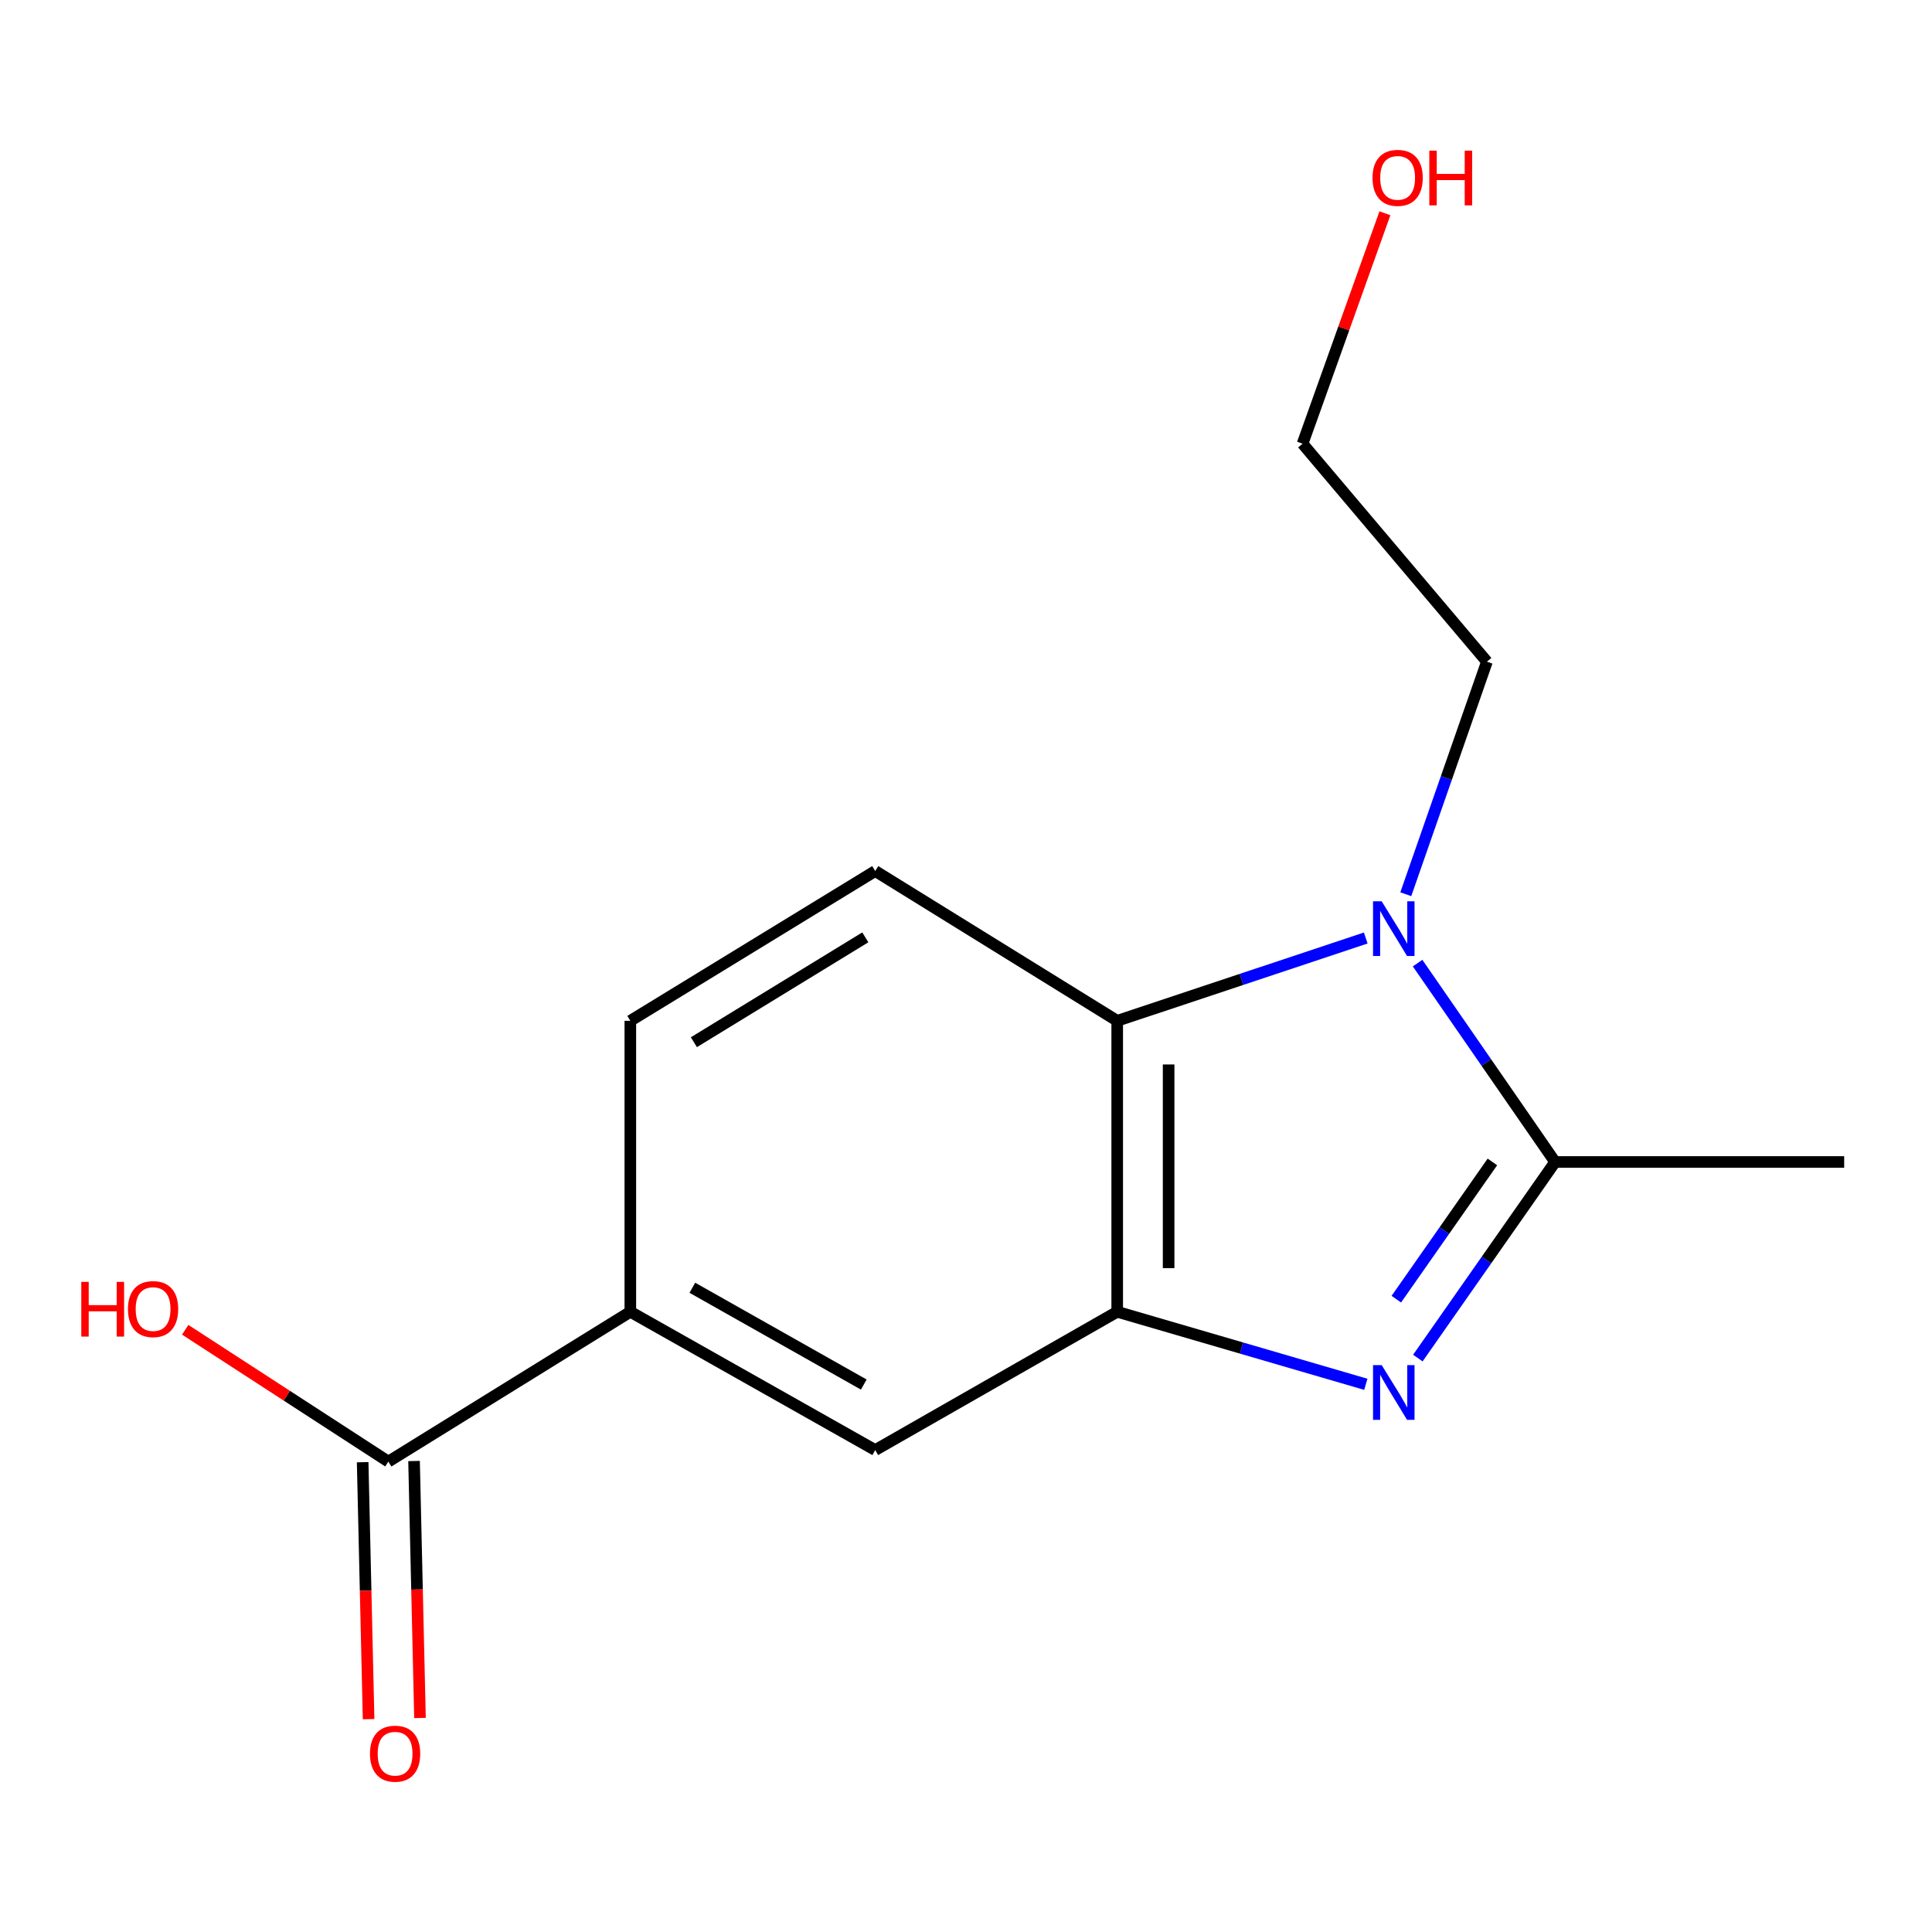 <?xml version='1.0' encoding='iso-8859-1'?>
<svg version='1.1' baseProfile='full'
              xmlns='http://www.w3.org/2000/svg'
                      xmlns:rdkit='http://www.rdkit.org/xml'
                      xmlns:xlink='http://www.w3.org/1999/xlink'
                  xml:space='preserve'
width='1000px' height='1000px' viewBox='0 0 1000 1000'>
<!-- END OF HEADER -->
<rect style='opacity:1.0;fill:#FFFFFF;stroke:none' width='1000' height='1000' x='0' y='0'> </rect>
<path class='bond-1' d='M 733.876,702.934 L 769.398,652.188' style='fill:none;fill-rule:evenodd;stroke:#0000FF;stroke-width:6px;stroke-linecap:butt;stroke-linejoin:miter;stroke-opacity:1' />
<path class='bond-1' d='M 769.398,652.188 L 804.92,601.442' style='fill:none;fill-rule:evenodd;stroke:#000000;stroke-width:6px;stroke-linecap:butt;stroke-linejoin:miter;stroke-opacity:1' />
<path class='bond-1' d='M 722.735,672.451 L 747.6,636.929' style='fill:none;fill-rule:evenodd;stroke:#0000FF;stroke-width:6px;stroke-linecap:butt;stroke-linejoin:miter;stroke-opacity:1' />
<path class='bond-1' d='M 747.6,636.929 L 772.466,601.407' style='fill:none;fill-rule:evenodd;stroke:#000000;stroke-width:6px;stroke-linecap:butt;stroke-linejoin:miter;stroke-opacity:1' />
<path class='bond-2' d='M 706.948,716.514 L 642.607,697.744' style='fill:none;fill-rule:evenodd;stroke:#0000FF;stroke-width:6px;stroke-linecap:butt;stroke-linejoin:miter;stroke-opacity:1' />
<path class='bond-2' d='M 642.607,697.744 L 578.266,678.975' style='fill:none;fill-rule:evenodd;stroke:#000000;stroke-width:6px;stroke-linecap:butt;stroke-linejoin:miter;stroke-opacity:1' />
<path class='bond-0' d='M 733.745,498.503 L 769.333,549.972' style='fill:none;fill-rule:evenodd;stroke:#0000FF;stroke-width:6px;stroke-linecap:butt;stroke-linejoin:miter;stroke-opacity:1' />
<path class='bond-0' d='M 769.333,549.972 L 804.92,601.442' style='fill:none;fill-rule:evenodd;stroke:#000000;stroke-width:6px;stroke-linecap:butt;stroke-linejoin:miter;stroke-opacity:1' />
<path class='bond-10' d='M 727.634,462.853 L 748.635,402.671' style='fill:none;fill-rule:evenodd;stroke:#0000FF;stroke-width:6px;stroke-linecap:butt;stroke-linejoin:miter;stroke-opacity:1' />
<path class='bond-10' d='M 748.635,402.671 L 769.635,342.488' style='fill:none;fill-rule:evenodd;stroke:#000000;stroke-width:6px;stroke-linecap:butt;stroke-linejoin:miter;stroke-opacity:1' />
<path class='bond-15' d='M 706.904,485.508 L 642.585,506.941' style='fill:none;fill-rule:evenodd;stroke:#0000FF;stroke-width:6px;stroke-linecap:butt;stroke-linejoin:miter;stroke-opacity:1' />
<path class='bond-15' d='M 642.585,506.941 L 578.266,528.374' style='fill:none;fill-rule:evenodd;stroke:#000000;stroke-width:6px;stroke-linecap:butt;stroke-linejoin:miter;stroke-opacity:1' />
<path class='bond-12' d='M 804.92,601.442 L 954.545,601.442' style='fill:none;fill-rule:evenodd;stroke:#000000;stroke-width:6px;stroke-linecap:butt;stroke-linejoin:miter;stroke-opacity:1' />
<path class='bond-3' d='M 578.266,678.975 L 578.266,528.374' style='fill:none;fill-rule:evenodd;stroke:#000000;stroke-width:6px;stroke-linecap:butt;stroke-linejoin:miter;stroke-opacity:1' />
<path class='bond-3' d='M 604.873,656.384 L 604.873,550.964' style='fill:none;fill-rule:evenodd;stroke:#000000;stroke-width:6px;stroke-linecap:butt;stroke-linejoin:miter;stroke-opacity:1' />
<path class='bond-5' d='M 578.266,678.975 L 453.016,750.55' style='fill:none;fill-rule:evenodd;stroke:#000000;stroke-width:6px;stroke-linecap:butt;stroke-linejoin:miter;stroke-opacity:1' />
<path class='bond-7' d='M 578.266,528.374 L 453.016,450.841' style='fill:none;fill-rule:evenodd;stroke:#000000;stroke-width:6px;stroke-linecap:butt;stroke-linejoin:miter;stroke-opacity:1' />
<path class='bond-4' d='M 201.01,756.522 L 326.259,678.975' style='fill:none;fill-rule:evenodd;stroke:#000000;stroke-width:6px;stroke-linecap:butt;stroke-linejoin:miter;stroke-opacity:1' />
<path class='bond-9' d='M 187.71,756.829 L 189.245,823.331' style='fill:none;fill-rule:evenodd;stroke:#000000;stroke-width:6px;stroke-linecap:butt;stroke-linejoin:miter;stroke-opacity:1' />
<path class='bond-9' d='M 189.245,823.331 L 190.78,889.833' style='fill:none;fill-rule:evenodd;stroke:#FF0000;stroke-width:6px;stroke-linecap:butt;stroke-linejoin:miter;stroke-opacity:1' />
<path class='bond-9' d='M 214.311,756.215 L 215.846,822.717' style='fill:none;fill-rule:evenodd;stroke:#000000;stroke-width:6px;stroke-linecap:butt;stroke-linejoin:miter;stroke-opacity:1' />
<path class='bond-9' d='M 215.846,822.717 L 217.381,889.219' style='fill:none;fill-rule:evenodd;stroke:#FF0000;stroke-width:6px;stroke-linecap:butt;stroke-linejoin:miter;stroke-opacity:1' />
<path class='bond-11' d='M 201.01,756.522 L 148.437,722.405' style='fill:none;fill-rule:evenodd;stroke:#000000;stroke-width:6px;stroke-linecap:butt;stroke-linejoin:miter;stroke-opacity:1' />
<path class='bond-11' d='M 148.437,722.405 L 95.864,688.288' style='fill:none;fill-rule:evenodd;stroke:#FF0000;stroke-width:6px;stroke-linecap:butt;stroke-linejoin:miter;stroke-opacity:1' />
<path class='bond-6' d='M 453.016,750.55 L 326.259,678.975' style='fill:none;fill-rule:evenodd;stroke:#000000;stroke-width:6px;stroke-linecap:butt;stroke-linejoin:miter;stroke-opacity:1' />
<path class='bond-6' d='M 447.086,716.644 L 358.356,666.542' style='fill:none;fill-rule:evenodd;stroke:#000000;stroke-width:6px;stroke-linecap:butt;stroke-linejoin:miter;stroke-opacity:1' />
<path class='bond-8' d='M 326.259,678.975 L 326.259,528.374' style='fill:none;fill-rule:evenodd;stroke:#000000;stroke-width:6px;stroke-linecap:butt;stroke-linejoin:miter;stroke-opacity:1' />
<path class='bond-16' d='M 453.016,450.841 L 326.259,528.374' style='fill:none;fill-rule:evenodd;stroke:#000000;stroke-width:6px;stroke-linecap:butt;stroke-linejoin:miter;stroke-opacity:1' />
<path class='bond-16' d='M 447.887,485.17 L 359.157,539.443' style='fill:none;fill-rule:evenodd;stroke:#000000;stroke-width:6px;stroke-linecap:butt;stroke-linejoin:miter;stroke-opacity:1' />
<path class='bond-14' d='M 769.635,342.488 L 674.202,229.656' style='fill:none;fill-rule:evenodd;stroke:#000000;stroke-width:6px;stroke-linecap:butt;stroke-linejoin:miter;stroke-opacity:1' />
<path class='bond-13' d='M 716.83,110.39 L 695.516,170.023' style='fill:none;fill-rule:evenodd;stroke:#FF0000;stroke-width:6px;stroke-linecap:butt;stroke-linejoin:miter;stroke-opacity:1' />
<path class='bond-13' d='M 695.516,170.023 L 674.202,229.656' style='fill:none;fill-rule:evenodd;stroke:#000000;stroke-width:6px;stroke-linecap:butt;stroke-linejoin:miter;stroke-opacity:1' />
<path  class='atom-0' d='M 715.156 706.574
L 724.436 721.574
Q 725.356 723.054, 726.836 725.734
Q 728.316 728.414, 728.396 728.574
L 728.396 706.574
L 732.156 706.574
L 732.156 734.894
L 728.276 734.894
L 718.316 718.494
Q 717.156 716.574, 715.916 714.374
Q 714.716 712.174, 714.356 711.494
L 714.356 734.894
L 710.676 734.894
L 710.676 706.574
L 715.156 706.574
' fill='#0000FF'/>
<path  class='atom-1' d='M 715.156 466.512
L 724.436 481.512
Q 725.356 482.992, 726.836 485.672
Q 728.316 488.352, 728.396 488.512
L 728.396 466.512
L 732.156 466.512
L 732.156 494.832
L 728.276 494.832
L 718.316 478.432
Q 717.156 476.512, 715.916 474.312
Q 714.716 472.112, 714.356 471.432
L 714.356 494.832
L 710.676 494.832
L 710.676 466.512
L 715.156 466.512
' fill='#0000FF'/>
<path  class='atom-10' d='M 191.499 907.705
Q 191.499 900.905, 194.859 897.105
Q 198.219 893.305, 204.499 893.305
Q 210.779 893.305, 214.139 897.105
Q 217.499 900.905, 217.499 907.705
Q 217.499 914.585, 214.099 918.505
Q 210.699 922.385, 204.499 922.385
Q 198.259 922.385, 194.859 918.505
Q 191.499 914.625, 191.499 907.705
M 204.499 919.185
Q 208.819 919.185, 211.139 916.305
Q 213.499 913.385, 213.499 907.705
Q 213.499 902.145, 211.139 899.345
Q 208.819 896.505, 204.499 896.505
Q 200.179 896.505, 197.819 899.305
Q 195.499 902.105, 195.499 907.705
Q 195.499 913.425, 197.819 916.305
Q 200.179 919.185, 204.499 919.185
' fill='#FF0000'/>
<path  class='atom-12' d='M 42.075 663.496
L 45.915 663.496
L 45.915 675.536
L 60.395 675.536
L 60.395 663.496
L 64.235 663.496
L 64.235 691.816
L 60.395 691.816
L 60.395 678.736
L 45.915 678.736
L 45.915 691.816
L 42.075 691.816
L 42.075 663.496
' fill='#FF0000'/>
<path  class='atom-12' d='M 66.235 677.576
Q 66.235 670.776, 69.595 666.976
Q 72.955 663.176, 79.235 663.176
Q 85.515 663.176, 88.875 666.976
Q 92.235 670.776, 92.235 677.576
Q 92.235 684.456, 88.835 688.376
Q 85.435 692.256, 79.235 692.256
Q 72.995 692.256, 69.595 688.376
Q 66.235 684.496, 66.235 677.576
M 79.235 689.056
Q 83.555 689.056, 85.875 686.176
Q 88.235 683.256, 88.235 677.576
Q 88.235 672.016, 85.875 669.216
Q 83.555 666.376, 79.235 666.376
Q 74.915 666.376, 72.555 669.176
Q 70.235 671.976, 70.235 677.576
Q 70.235 683.296, 72.555 686.176
Q 74.915 689.056, 79.235 689.056
' fill='#FF0000'/>
<path  class='atom-14' d='M 710.412 92.055
Q 710.412 85.255, 713.772 81.455
Q 717.132 77.655, 723.412 77.655
Q 729.692 77.655, 733.052 81.455
Q 736.412 85.255, 736.412 92.055
Q 736.412 98.935, 733.012 102.855
Q 729.612 106.735, 723.412 106.735
Q 717.172 106.735, 713.772 102.855
Q 710.412 98.975, 710.412 92.055
M 723.412 103.535
Q 727.732 103.535, 730.052 100.655
Q 732.412 97.735, 732.412 92.055
Q 732.412 86.495, 730.052 83.695
Q 727.732 80.855, 723.412 80.855
Q 719.092 80.855, 716.732 83.655
Q 714.412 86.455, 714.412 92.055
Q 714.412 97.775, 716.732 100.655
Q 719.092 103.535, 723.412 103.535
' fill='#FF0000'/>
<path  class='atom-14' d='M 739.812 77.975
L 743.652 77.975
L 743.652 90.015
L 758.132 90.015
L 758.132 77.975
L 761.972 77.975
L 761.972 106.295
L 758.132 106.295
L 758.132 93.215
L 743.652 93.215
L 743.652 106.295
L 739.812 106.295
L 739.812 77.975
' fill='#FF0000'/>
</svg>
